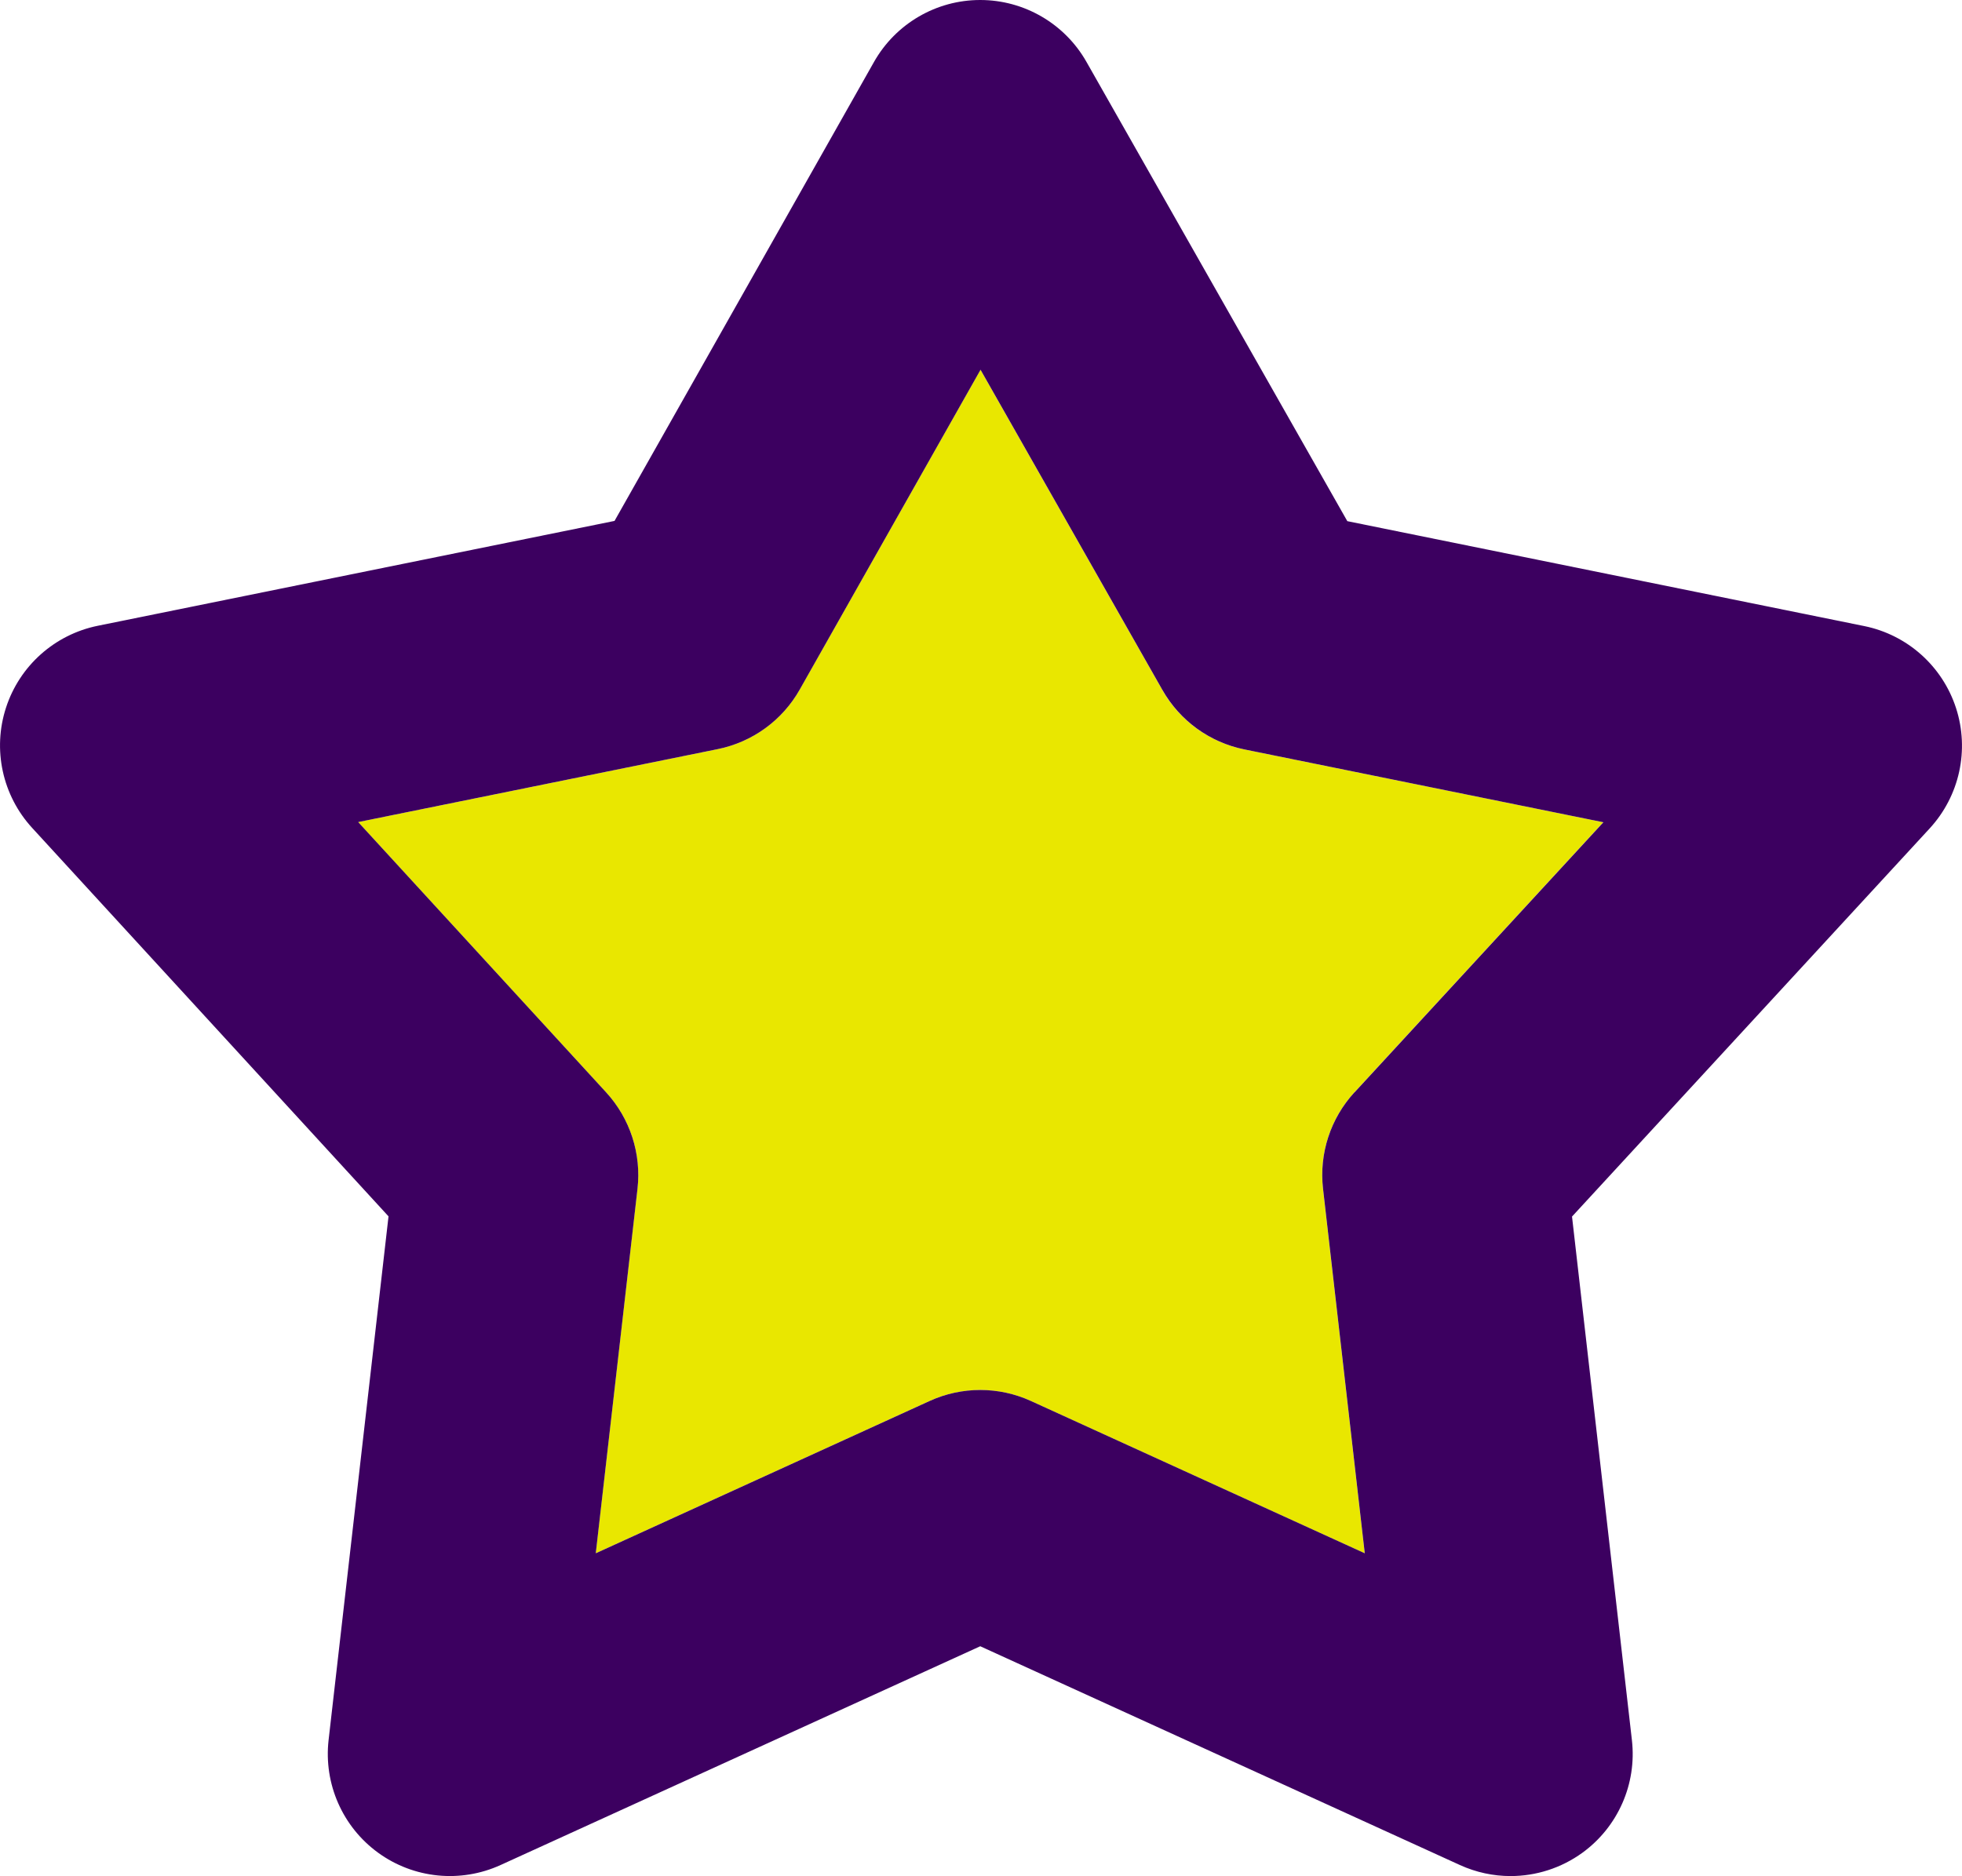<?xml version="1.0" encoding="UTF-8"?> <svg xmlns="http://www.w3.org/2000/svg" id="Layer_2" data-name="Layer 2" viewBox="0 0 401.67 384.17"><defs><style> .cls-1 { fill: #3c0060; } .cls-2 { fill: #e9e700; } </style></defs><g id="Layer_1-2" data-name="Layer 1"><g><path class="cls-2" d="M237.97,141.3l-37.24-65.58-37.01,65.48c-3.57,6.31-9.69,10.76-16.79,12.2l-73.61,14.94,50.77,55.36c4.9,5.34,7.24,12.54,6.41,19.74l-8.54,74.63,68.34-31.18c6.59-3.01,14.16-3.01,20.75,0l68.34,31.18-8.54-74.63c-.83-7.22,1.53-14.44,6.45-19.78l50.92-55.28-73.5-14.92c-7.08-1.44-13.2-5.87-16.77-12.16Z"></path><path class="cls-1" d="M400.45,145c-2.78-8.58-9.97-15.01-18.81-16.8l-105.81-21.48L222.42,12.66c-4.44-7.82-12.75-12.66-21.74-12.66h-.02c-9,0-17.31,4.86-21.74,12.7l-53.11,93.97-105.78,21.47c-8.83,1.79-16.02,8.2-18.8,16.77-2.79,8.57-.74,17.98,5.35,24.62l72.96,79.55-12.27,107.24c-1.02,8.96,2.85,17.77,10.14,23.07,7.29,5.3,16.87,6.26,25.07,2.52l98.2-44.8,98.2,44.8c3.31,1.51,6.85,2.26,10.37,2.26,5.19,0,10.35-1.62,14.7-4.77,7.29-5.3,11.17-14.11,10.14-23.07l-12.26-107.21,73.22-79.48c6.11-6.64,8.18-16.05,5.4-24.64ZM277.31,223.66c-4.92,5.34-7.28,12.56-6.45,19.78l8.54,74.63-68.34-31.18c-6.59-3.01-14.16-3.01-20.75,0l-68.34,31.18,8.54-74.63c.82-7.2-1.52-14.4-6.41-19.74l-50.77-55.36,73.61-14.94c7.1-1.44,13.23-5.89,16.79-12.2l37.01-65.48,37.24,65.58c3.57,6.29,9.68,10.72,16.77,12.16l73.5,14.92-50.92,55.28Z"></path></g></g></svg> 